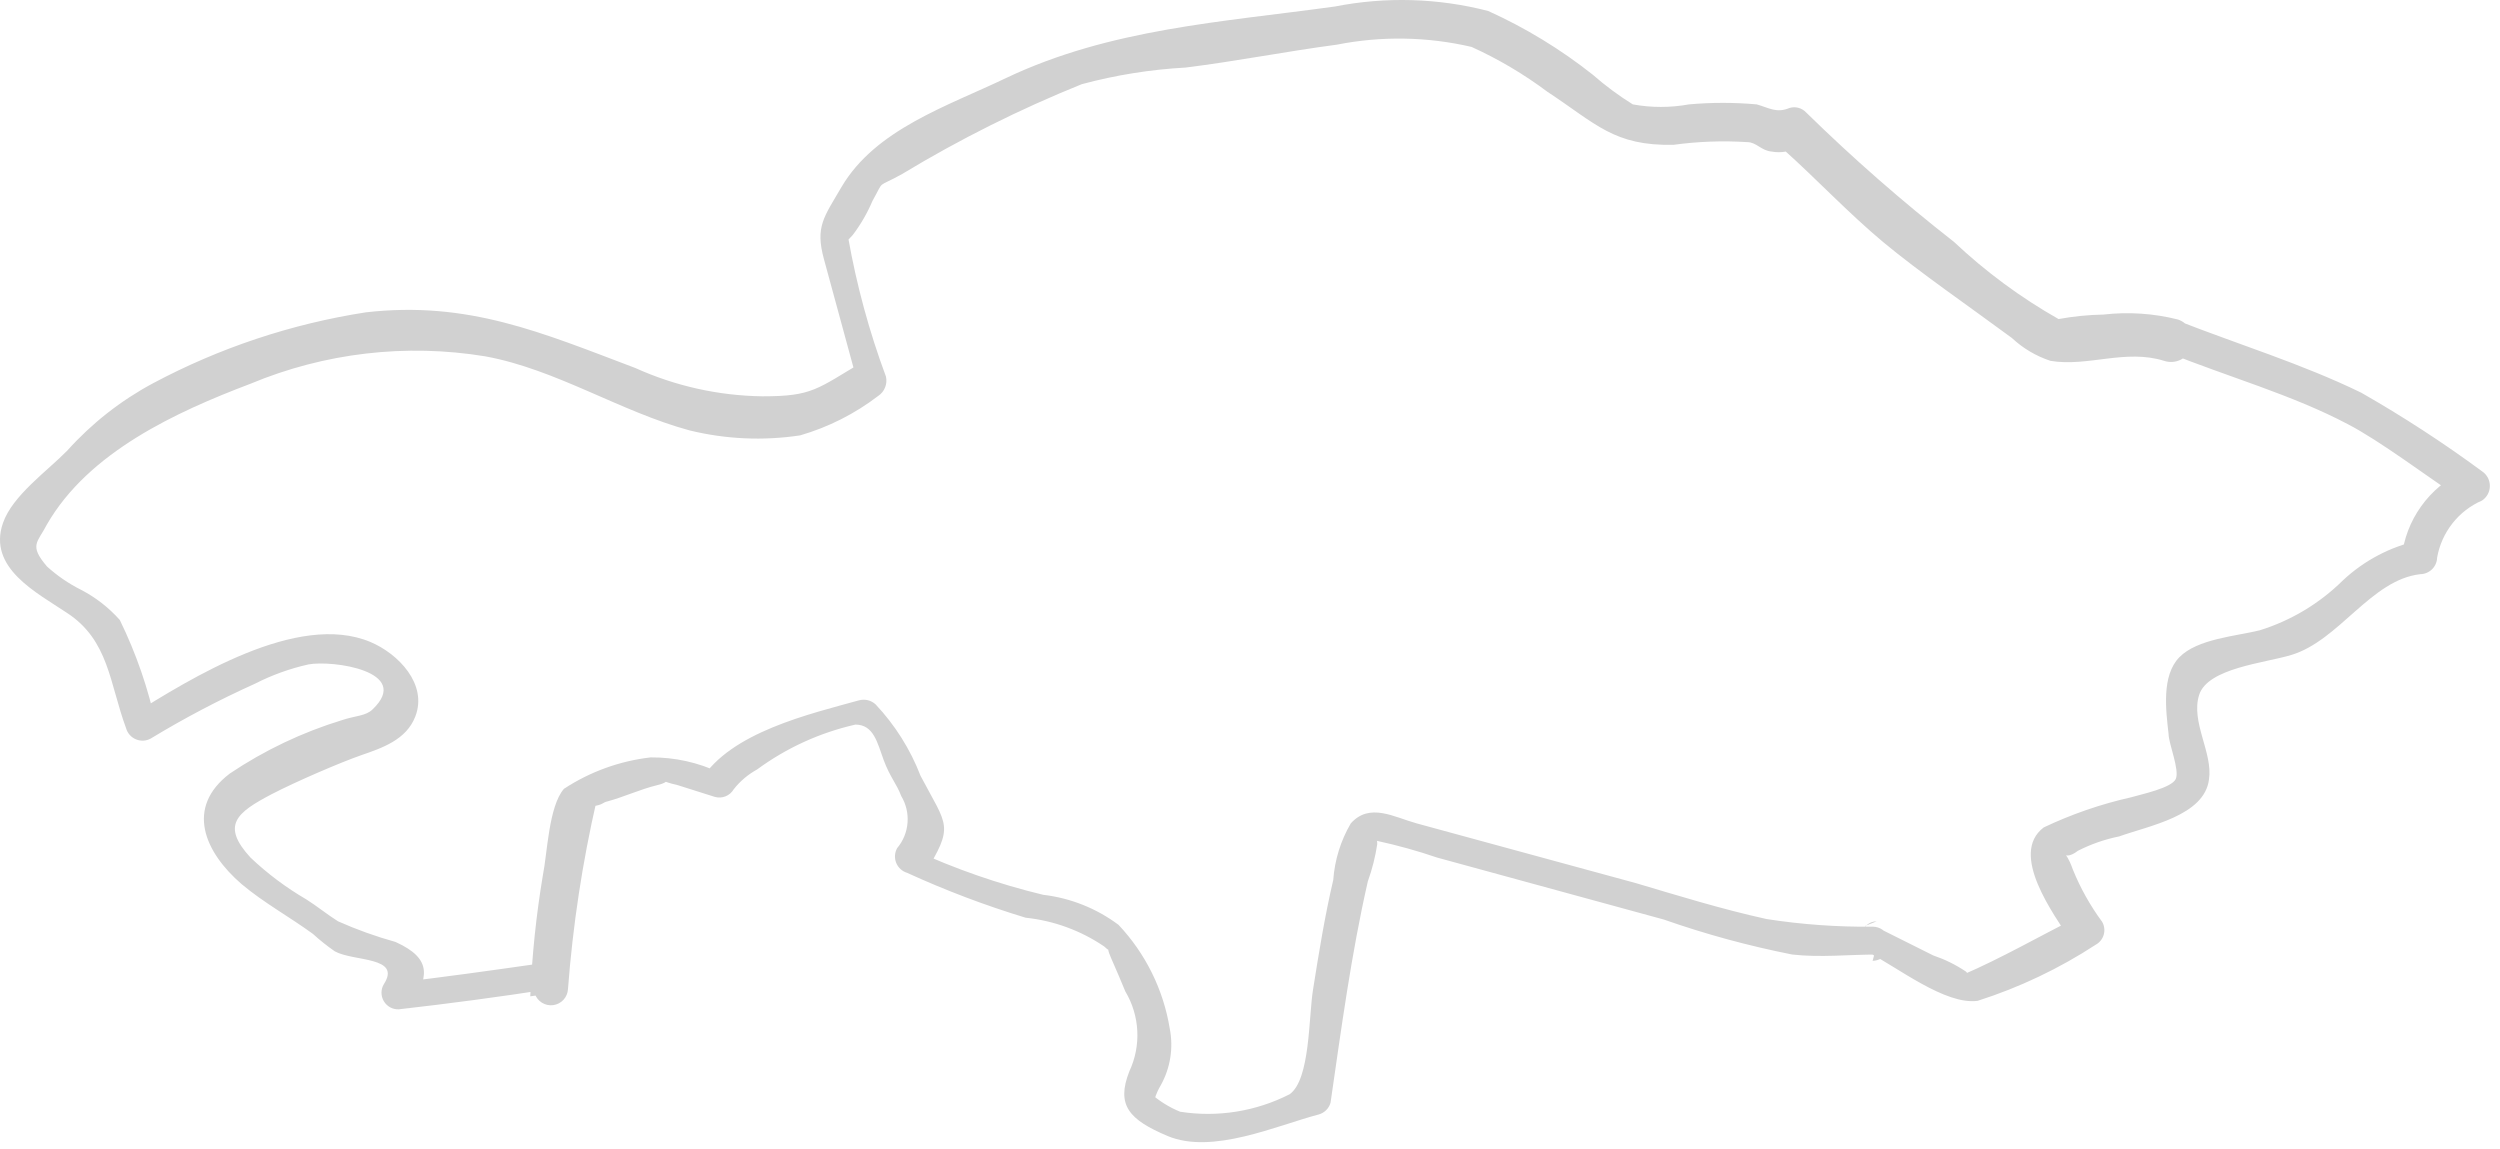 <?xml version="1.0" encoding="utf-8"?>
<svg xmlns="http://www.w3.org/2000/svg" fill="none" height="100%" overflow="visible" preserveAspectRatio="none" style="display: block;" viewBox="0 0 74 34" width="100%">
<path d="M64.469 9.458C63.748 9.276 63.001 9.226 62.262 9.311C61.816 9.319 61.372 9.364 60.933 9.444C59.812 8.809 58.773 8.041 57.836 7.158C56.307 5.964 54.847 4.686 53.462 3.329C53.401 3.263 53.322 3.216 53.235 3.192C53.148 3.168 53.056 3.17 52.97 3.196C52.585 3.356 52.372 3.196 52 3.09C51.332 3.03 50.66 3.03 49.992 3.09C49.443 3.19 48.88 3.19 48.331 3.09C47.913 2.83 47.518 2.537 47.148 2.213C46.196 1.459 45.156 0.825 44.05 0.325C42.568 -0.058 41.019 -0.103 39.517 0.192C36.167 0.657 32.871 0.844 29.787 2.306C28.045 3.143 25.918 3.821 24.908 5.536C24.39 6.427 24.124 6.706 24.39 7.676L25.36 11.239L25.586 10.681C24.177 11.518 24.057 11.731 22.568 11.731C21.27 11.713 19.989 11.428 18.806 10.893C16.028 9.843 13.861 8.899 10.83 9.245C8.627 9.586 6.497 10.296 4.529 11.345C3.573 11.857 2.714 12.532 1.99 13.339C1.405 13.938 0.368 14.669 0.089 15.479C-0.376 16.809 1.086 17.54 1.977 18.138C3.226 18.949 3.24 20.225 3.732 21.555C3.752 21.628 3.789 21.696 3.84 21.753C3.89 21.81 3.953 21.855 4.023 21.884C4.094 21.914 4.17 21.927 4.246 21.923C4.322 21.919 4.396 21.897 4.463 21.86C5.457 21.257 6.487 20.716 7.547 20.238C8.048 19.982 8.579 19.79 9.129 19.667C9.833 19.534 12.213 19.866 11.03 20.996C10.83 21.196 10.524 21.182 10.126 21.315C8.946 21.676 7.826 22.209 6.802 22.897C5.473 23.907 6.058 25.224 7.148 26.167C7.813 26.726 8.57 27.138 9.262 27.643C9.467 27.83 9.684 28.003 9.913 28.161C10.471 28.467 11.894 28.308 11.362 29.132C11.316 29.208 11.292 29.294 11.292 29.383C11.292 29.471 11.315 29.558 11.36 29.634C11.405 29.71 11.47 29.773 11.547 29.816C11.625 29.858 11.712 29.879 11.801 29.876C13.29 29.708 14.778 29.508 16.267 29.278L15.656 28.932L15.829 29.411C15.866 29.523 15.941 29.618 16.041 29.68C16.14 29.742 16.259 29.768 16.375 29.752C16.492 29.736 16.599 29.68 16.679 29.594C16.759 29.507 16.806 29.395 16.812 29.278C16.955 27.394 17.239 25.523 17.663 23.681C17.663 23.681 17.171 23.907 17.517 23.868C17.862 23.828 17.836 23.748 17.982 23.721C18.474 23.588 18.953 23.362 19.444 23.243C19.936 23.123 19.444 23.097 20.069 23.243L21.159 23.588C21.264 23.618 21.376 23.612 21.477 23.571C21.578 23.53 21.663 23.457 21.718 23.363C21.906 23.123 22.141 22.924 22.409 22.777C23.277 22.139 24.269 21.686 25.32 21.448C25.865 21.448 25.971 21.993 26.157 22.498C26.344 23.003 26.543 23.203 26.676 23.562C26.819 23.799 26.885 24.076 26.863 24.352C26.842 24.629 26.735 24.891 26.556 25.104C26.519 25.17 26.497 25.243 26.492 25.318C26.487 25.394 26.499 25.469 26.527 25.54C26.555 25.61 26.599 25.673 26.654 25.724C26.71 25.775 26.776 25.813 26.849 25.835C27.987 26.356 29.16 26.8 30.358 27.164C31.192 27.252 31.991 27.544 32.684 28.015C32.964 28.281 32.684 27.882 32.884 28.348C33.083 28.813 33.176 29.012 33.309 29.345C33.521 29.699 33.643 30.1 33.664 30.513C33.685 30.925 33.604 31.337 33.429 31.711C33.03 32.721 33.429 33.146 34.559 33.625C35.888 34.183 37.776 33.319 39.039 32.987C39.121 32.963 39.196 32.919 39.256 32.859C39.317 32.798 39.361 32.723 39.384 32.641C39.703 30.448 39.996 28.241 40.488 26.088C40.617 25.73 40.71 25.36 40.767 24.984C40.767 24.572 40.381 24.825 40.767 24.891C41.365 25.021 41.956 25.185 42.535 25.383L49.248 27.218C50.489 27.653 51.76 27.999 53.05 28.254C53.874 28.348 54.738 28.254 55.562 28.254L55.217 27.404L55.549 27.271C55.097 27.271 54.831 27.962 55.297 28.188C56.161 28.627 57.583 29.757 58.54 29.624C59.775 29.23 60.951 28.671 62.036 27.962C62.093 27.93 62.144 27.887 62.184 27.836C62.225 27.784 62.255 27.725 62.272 27.662C62.289 27.599 62.294 27.533 62.285 27.468C62.277 27.403 62.255 27.34 62.222 27.284C61.871 26.808 61.581 26.29 61.358 25.742C61.092 24.997 61.039 25.543 61.505 25.184C61.891 24.987 62.302 24.844 62.727 24.758C63.618 24.439 65.253 24.147 65.386 23.07C65.506 22.286 64.841 21.369 65.094 20.571C65.346 19.773 67.035 19.627 67.819 19.388C69.241 18.962 70.185 17.154 71.647 16.995C71.777 16.992 71.9 16.939 71.992 16.847C72.083 16.756 72.136 16.633 72.139 16.503C72.204 16.134 72.36 15.787 72.592 15.492C72.824 15.197 73.125 14.965 73.469 14.815C73.54 14.768 73.598 14.703 73.639 14.628C73.679 14.553 73.7 14.468 73.7 14.383C73.7 14.297 73.679 14.213 73.639 14.138C73.598 14.062 73.54 13.998 73.469 13.951C72.323 13.106 71.129 12.33 69.893 11.624C68.151 10.774 66.237 10.189 64.442 9.484C63.844 9.245 63.578 10.215 64.177 10.441C65.931 11.146 67.859 11.691 69.494 12.555C70.424 13.034 71.834 14.097 72.91 14.815V13.951C72.413 14.183 71.984 14.541 71.665 14.988C71.345 15.435 71.147 15.957 71.089 16.503L71.594 15.998C70.752 16.183 69.976 16.592 69.348 17.181C68.658 17.863 67.815 18.369 66.888 18.657C66.197 18.829 65.041 18.909 64.509 19.454C63.977 19.999 64.11 21.023 64.19 21.727C64.19 22.006 64.522 22.791 64.403 23.057C64.283 23.323 63.392 23.509 63.073 23.602C62.183 23.802 61.318 24.101 60.494 24.492C59.457 25.277 60.8 27.071 61.292 27.842L61.465 27.164C60.348 27.723 59.245 28.361 58.101 28.853C58.101 28.853 58.54 29.132 58.194 28.76C57.894 28.558 57.567 28.397 57.224 28.281L55.682 27.51L55.429 28.441C55.569 28.436 55.702 28.379 55.802 28.281C55.869 28.21 55.913 28.121 55.931 28.024C55.948 27.928 55.937 27.829 55.899 27.739C55.861 27.649 55.797 27.572 55.717 27.517C55.636 27.462 55.541 27.432 55.443 27.43C54.388 27.441 53.334 27.366 52.292 27.204C50.963 26.912 49.634 26.5 48.424 26.141L41.937 24.373C41.259 24.187 40.541 23.748 39.983 24.373C39.684 24.884 39.507 25.457 39.464 26.048C39.212 27.125 39.039 28.201 38.866 29.291C38.733 30.102 38.786 31.95 38.175 32.389C37.175 32.899 36.04 33.081 34.931 32.907C34.604 32.774 34.303 32.585 34.041 32.349C34.28 32.694 34.041 32.668 34.359 32.123C34.643 31.613 34.737 31.02 34.625 30.448C34.438 29.296 33.91 28.227 33.11 27.377C32.457 26.888 31.687 26.581 30.877 26.486C29.561 26.168 28.278 25.723 27.048 25.157L27.354 25.888C28.258 24.413 28.045 24.479 27.248 22.964C26.946 22.18 26.494 21.462 25.918 20.85C25.853 20.79 25.774 20.747 25.688 20.726C25.602 20.705 25.512 20.707 25.426 20.73C23.991 21.129 21.611 21.674 20.747 23.097L21.305 22.871C20.666 22.567 19.966 22.413 19.258 22.419C18.342 22.525 17.464 22.843 16.693 23.349C16.241 23.868 16.201 25.263 16.068 25.915C15.87 27.098 15.746 28.292 15.696 29.491L16.679 29.358L16.493 28.879C16.451 28.757 16.365 28.655 16.253 28.591C16.14 28.527 16.008 28.507 15.882 28.534C14.486 28.733 13.077 28.932 11.681 29.092L12.106 29.85C12.691 28.946 12.824 28.387 11.708 27.882C11.126 27.72 10.557 27.516 10.006 27.271C9.687 27.071 9.381 26.819 9.062 26.619C8.467 26.272 7.914 25.858 7.414 25.383C6.537 24.426 7.002 24.054 8.039 23.509C8.783 23.123 10.086 22.565 10.697 22.352C11.309 22.14 12.027 21.9 12.293 21.209C12.665 20.252 11.787 19.348 10.963 19.002C8.81 18.098 5.646 20.079 3.878 21.182L4.622 21.475C4.394 20.393 4.032 19.344 3.546 18.351C3.222 17.987 2.835 17.685 2.402 17.46C2.036 17.277 1.696 17.044 1.392 16.769C0.847 16.131 1.113 16.064 1.392 15.519C2.628 13.379 5.207 12.196 7.414 11.359C9.61 10.443 12.019 10.162 14.366 10.548C16.467 10.933 18.354 12.183 20.415 12.741C21.485 13.002 22.596 13.052 23.685 12.887C24.522 12.644 25.306 12.247 25.998 11.717C26.089 11.656 26.159 11.569 26.199 11.467C26.24 11.365 26.248 11.253 26.224 11.146C25.728 9.813 25.355 8.438 25.107 7.038C25.107 7.131 24.895 7.317 25.24 6.958C25.476 6.647 25.672 6.308 25.825 5.948C26.197 5.283 25.918 5.589 26.703 5.151C28.401 4.124 30.179 3.235 32.02 2.492C33.024 2.222 34.053 2.057 35.091 2C36.593 1.814 38.068 1.521 39.571 1.322C40.889 1.061 42.249 1.084 43.559 1.389C44.353 1.749 45.106 2.195 45.805 2.718C47.241 3.662 47.773 4.326 49.541 4.286C50.263 4.187 50.993 4.161 51.721 4.207C51.986 4.207 52.133 4.459 52.438 4.486C52.579 4.512 52.723 4.512 52.864 4.486C53.263 4.393 52.452 4.114 52.771 4.406C53.781 5.31 54.712 6.307 55.748 7.171C56.785 8.035 58.288 9.072 59.55 10.003C59.877 10.309 60.268 10.541 60.694 10.681C61.797 10.867 62.914 10.322 64.057 10.681C64.219 10.735 64.396 10.723 64.55 10.647C64.703 10.571 64.82 10.437 64.874 10.275C64.929 10.113 64.917 9.936 64.841 9.782C64.765 9.629 64.631 9.512 64.469 9.458Z" fill="#D1D1D1" id="Vector"/>
</svg>